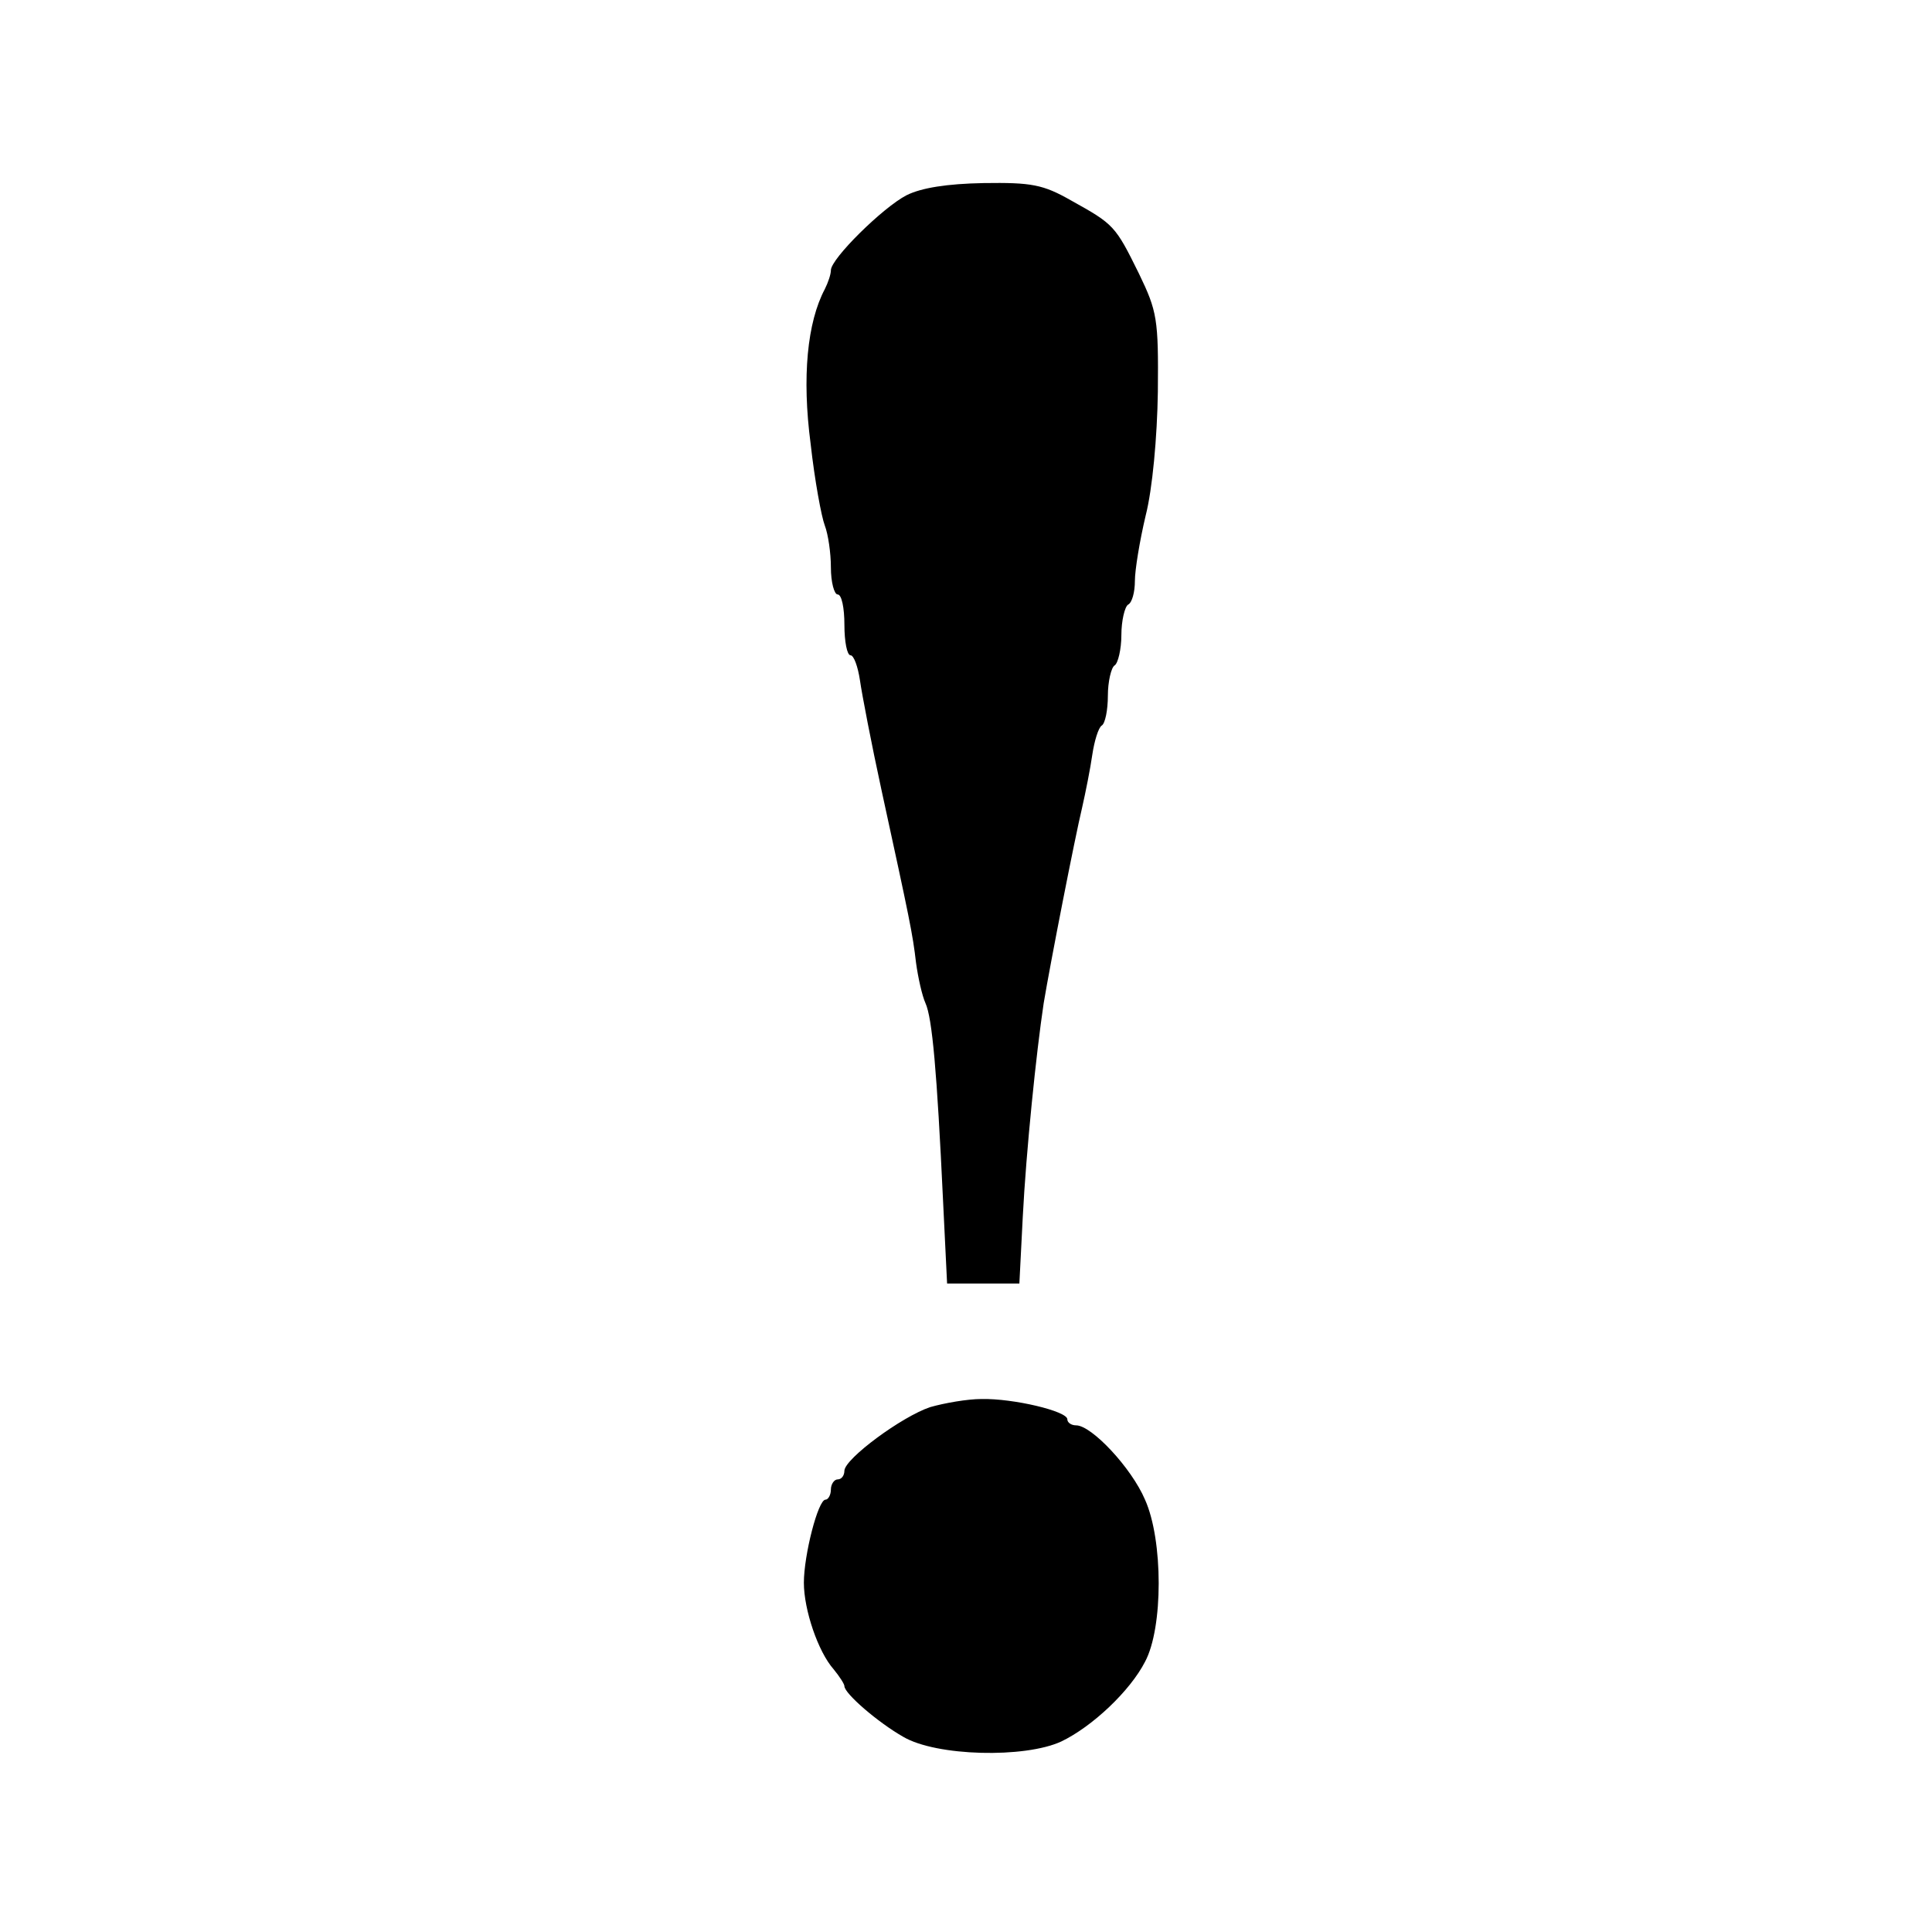 <?xml version="1.0" standalone="no"?>
<!DOCTYPE svg PUBLIC "-//W3C//DTD SVG 20010904//EN"
 "http://www.w3.org/TR/2001/REC-SVG-20010904/DTD/svg10.dtd">
<svg version="1.0" xmlns="http://www.w3.org/2000/svg"
 width="286pt" height="286pt" viewBox="0 0 286 286"
 preserveAspectRatio="xMidYMid meet">
<g transform="translate(0,286) scale(0.1,-0.1)"
fill="#000000" stroke="none">
<path d="M1342 2571 c-35 -18 -112 -94 -112 -111 0 -6 -4 -18 -9 -28 -26 -49
-34 -130 -21 -229 6 -54 16 -108 21 -121 5 -13 9 -41 9 -62 0 -22 5 -40 10
-40 6 0 10 -20 10 -45 0 -25 4 -45 9 -45 5 0 11 -17 14 -37 3 -21 17 -94 32
-163 42 -193 46 -212 51 -255 3 -22 9 -49 14 -60 10 -22 17 -101 26 -292 l6
-123 53 0 54 0 5 98 c5 98 20 244 31 317 10 60 46 244 57 290 5 22 12 57 15
78 3 20 9 40 14 43 5 3 9 23 9 44 0 21 5 42 10 45 5 3 10 24 10 45 0 21 5 42
10 45 6 3 10 19 10 35 0 16 7 59 16 97 10 39 17 116 18 183 1 108 -1 119 -28
175 -35 71 -37 73 -100 108 -42 24 -59 27 -130 26 -54 -1 -92 -7 -114 -18z"/>
<path d="M1377 777 c-42 -14 -126 -76 -127 -94 0 -7 -4 -13 -10 -13 -5 0 -10
-7 -10 -15 0 -8 -4 -15 -8 -15 -11 0 -32 -82 -32 -123 0 -40 21 -102 44 -128
9 -11 16 -22 16 -25 0 -11 50 -54 87 -75 49 -29 180 -32 234 -7 46 22 102 75
124 118 27 50 27 180 0 240 -20 47 -79 110 -102 110 -7 0 -13 4 -13 9 0 12
-80 31 -127 30 -21 0 -55 -6 -76 -12z"/>
</g>
</svg>
